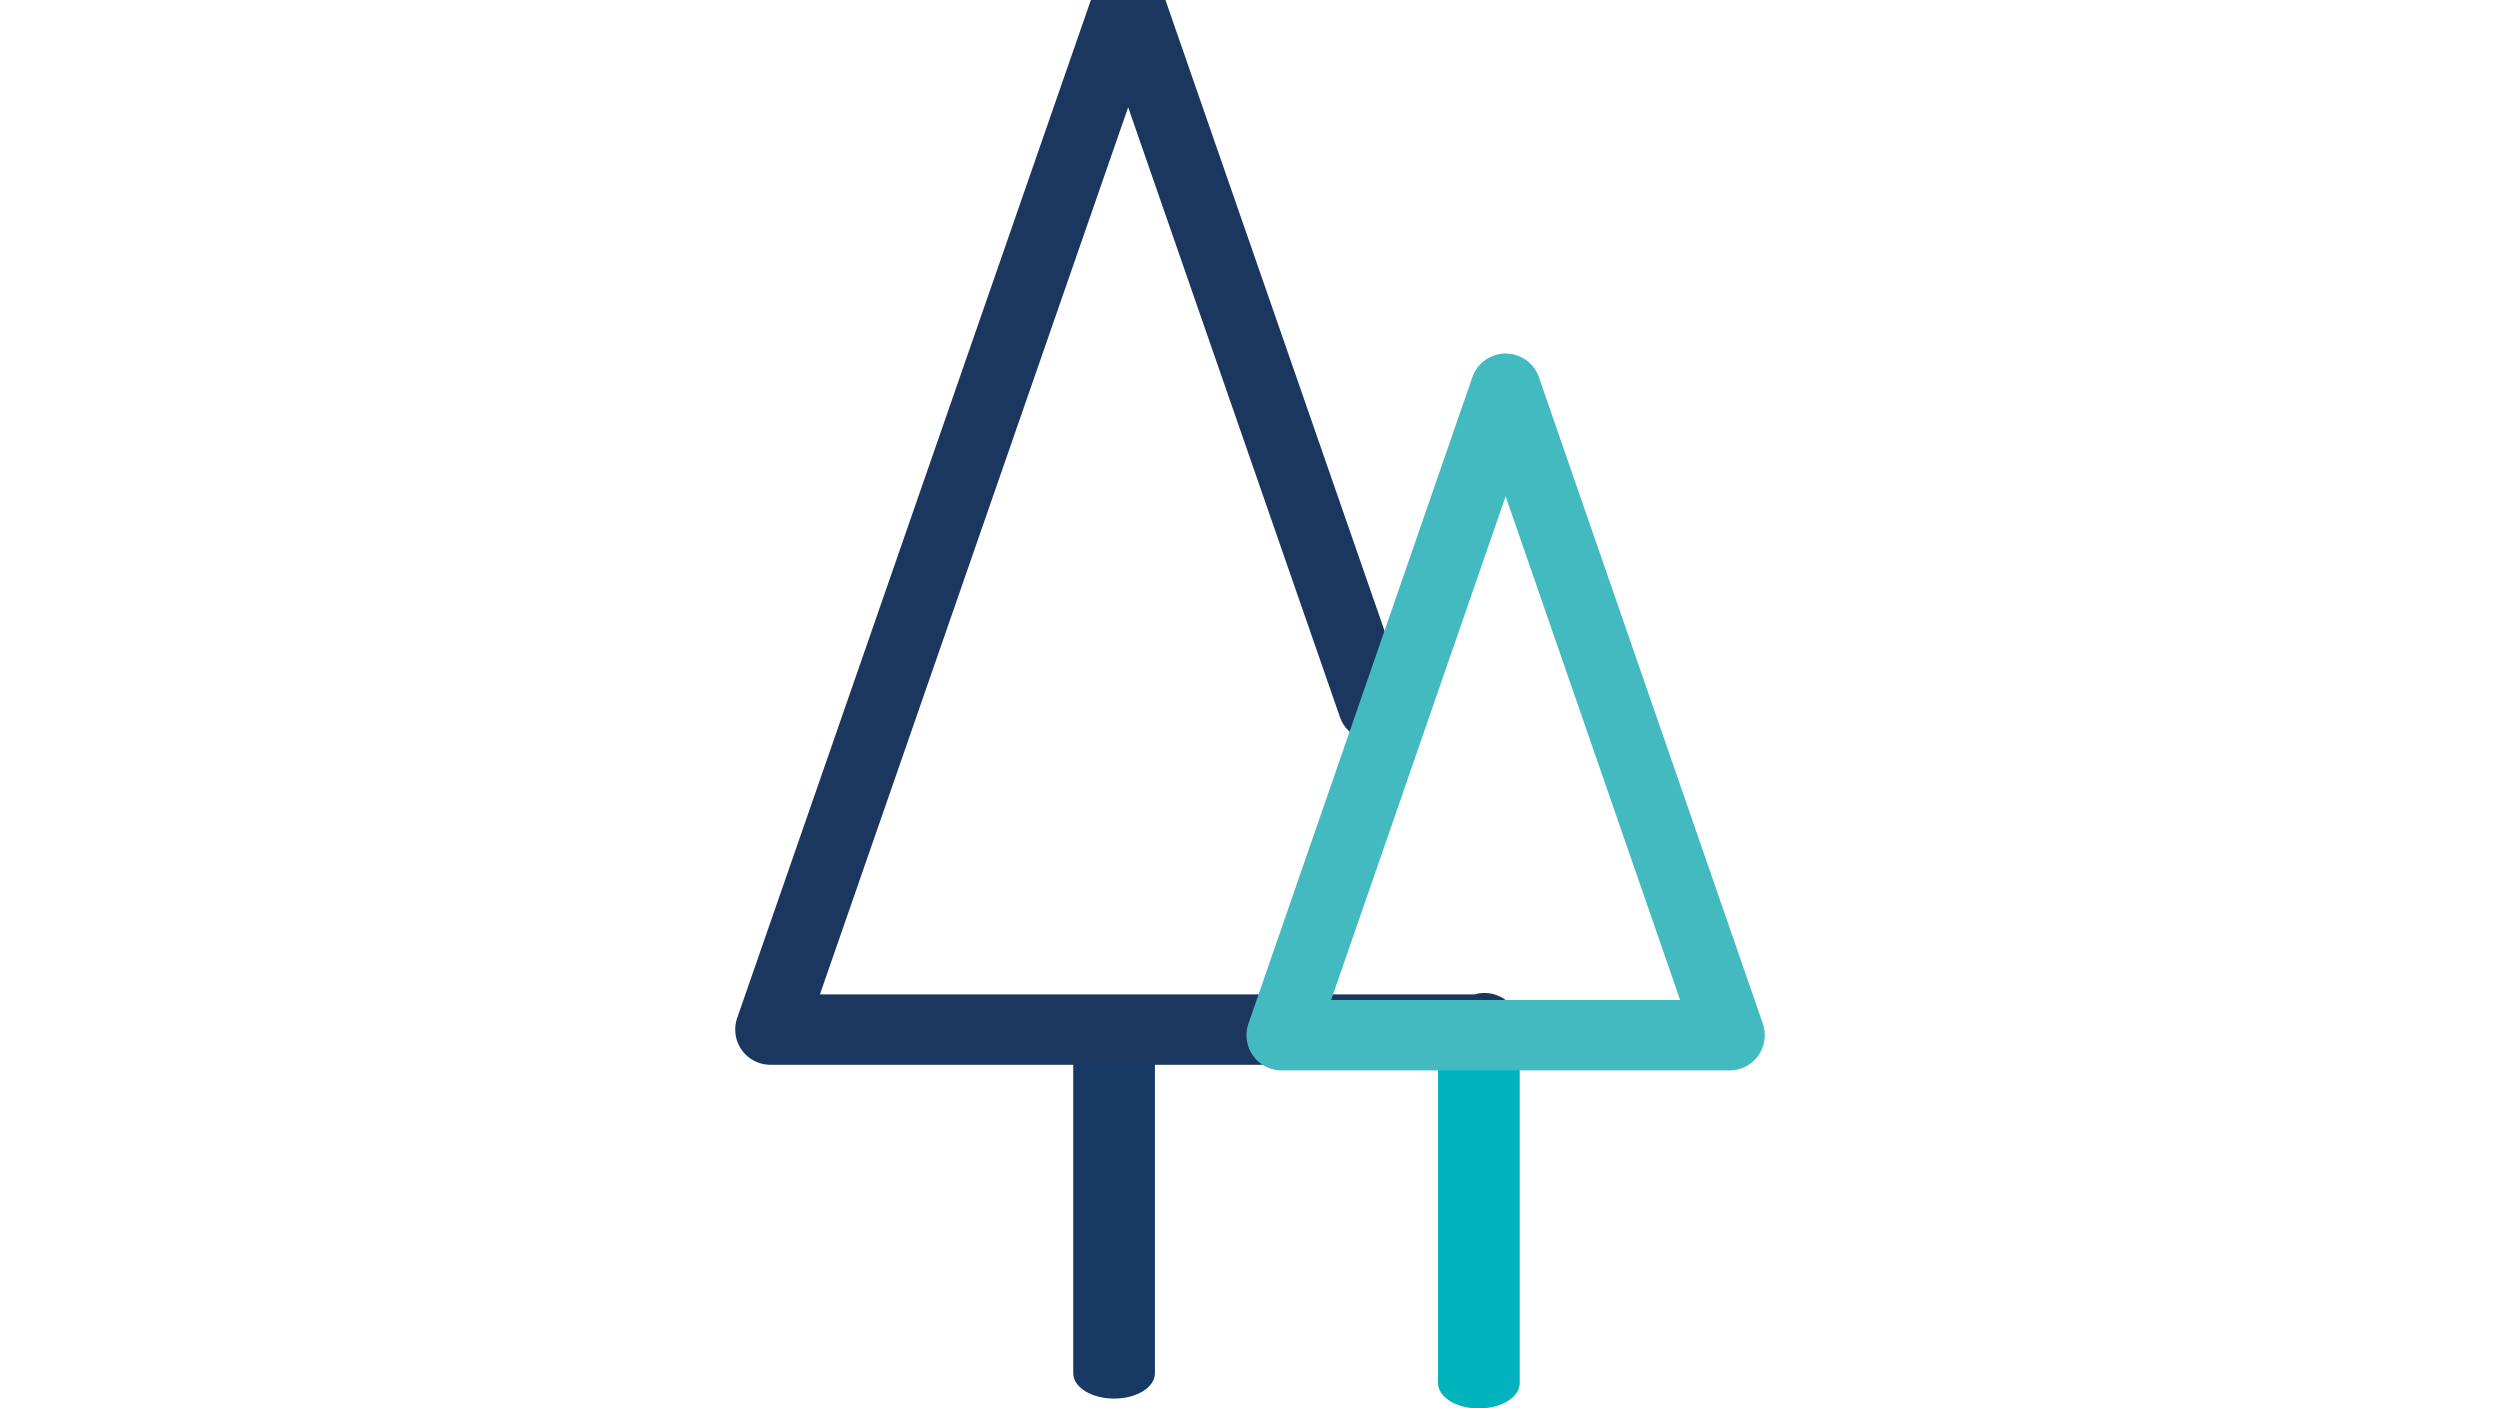 <?xml version="1.0" encoding="utf-8"?>
<!-- Generator: Adobe Illustrator 25.3.1, SVG Export Plug-In . SVG Version: 6.00 Build 0)  -->
<svg version="1.1" id="Capa_1" xmlns="http://www.w3.org/2000/svg" xmlns:xlink="http://www.w3.org/1999/xlink" x="0px" y="0px"
	 width="177.5px" height="100px" viewBox="0 0 177.5 100" style="enable-background:new 0 0 177.5 100;" xml:space="preserve">
<style type="text/css">
	.st0{fill:#173963;}
	.st1{fill:#00B3BC;}
	.st2{fill:none;stroke:#1B3760;stroke-width:5;stroke-linecap:round;stroke-linejoin:round;stroke-miterlimit:10;}
	.st3{fill:none;stroke:#43BAC0;stroke-width:5;stroke-linecap:round;stroke-linejoin:round;stroke-miterlimit:10;}
</style>
<g>
	<path class="st0" d="M76.2,73.5v24c0,1,1.3,1.8,2.9,1.8c1.6,0,2.9-0.8,2.9-1.8v-24c0-1-1.3-1.8-2.9-1.8
		C77.5,71.7,76.2,72.5,76.2,73.5"/>
	<path class="st1" d="M102.1,74.2v24c0,1,1.3,1.8,2.9,1.8c1.6,0,2.9-0.8,2.9-1.8v-24c0-1-1.3-1.8-2.9-1.8
		C103.5,72.5,102.1,73.3,102.1,74.2"/>
	<polyline class="st2" points="97.5,50.1 80.1,0 54.7,73.1 105.5,73.1 105.4,73 	"/>
	<polygon class="st3" points="106.9,27.6 91,73.5 122.8,73.5 	"/>
</g>
</svg>

